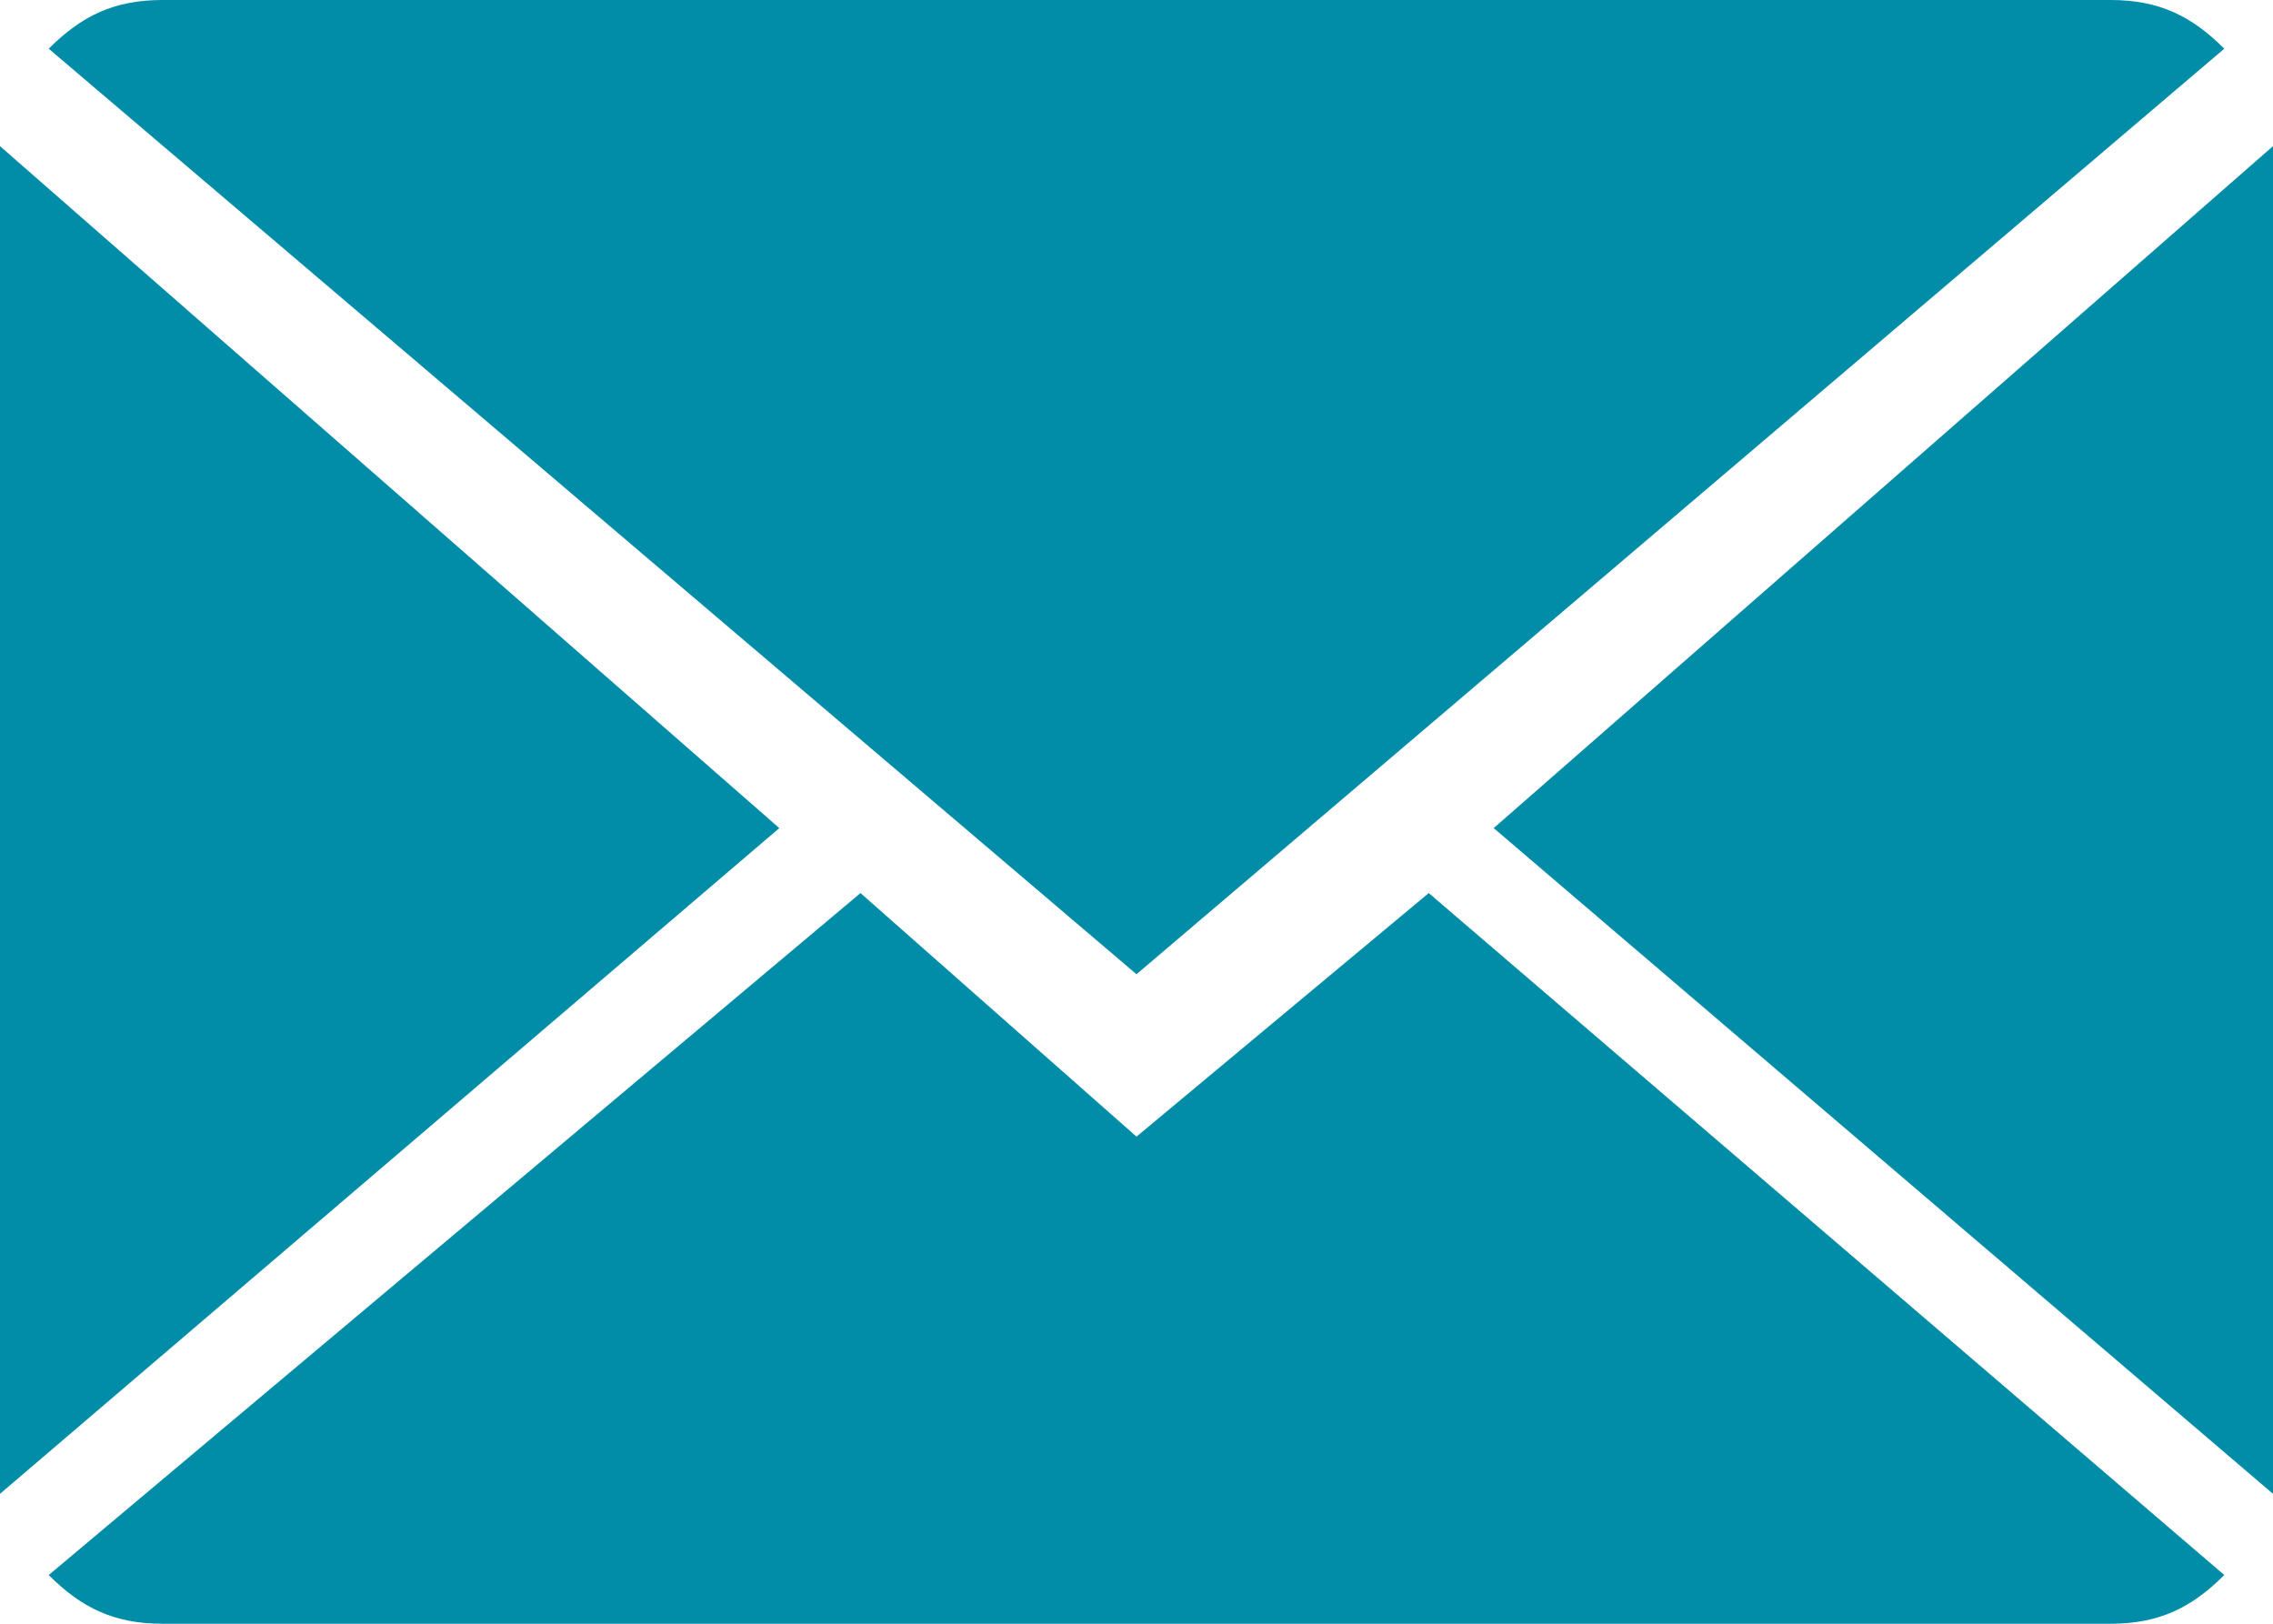 <?xml version="1.0" encoding="utf-8"?>
<!-- Generator: Adobe Illustrator 19.0.0, SVG Export Plug-In . SVG Version: 6.00 Build 0)  -->
<svg version="1.1" id="Capa_1" xmlns="http://www.w3.org/2000/svg" xmlns:xlink="http://www.w3.org/1999/xlink" x="0px" y="0px"
	 viewBox="-298 392 14 10" style="enable-background:new -298 392 14 10;" xml:space="preserve">
<style type="text/css">
	.st0{fill:#018DA8;}
</style>
<g>
	<g>
		<path class="st0" d="M-291,399l-1.7-1.5l-5,4.2c0.2,0.2,0.4,0.3,0.7,0.3h12c0.3,0,0.5-0.1,0.7-0.3l-4.9-4.2L-291,399z"/>
		<path class="st0" d="M-284.3,392.3c-0.2-0.2-0.4-0.3-0.7-0.3h-12c-0.3,0-0.5,0.1-0.7,0.3l6.7,5.7L-284.3,392.3z"/>
		<polygon class="st0" points="-298,392.9 -298,401.2 -293.2,397.1 		"/>
		<polygon class="st0" points="-288.8,397.1 -284,401.2 -284,392.9 		"/>
	</g>
</g>
</svg>
